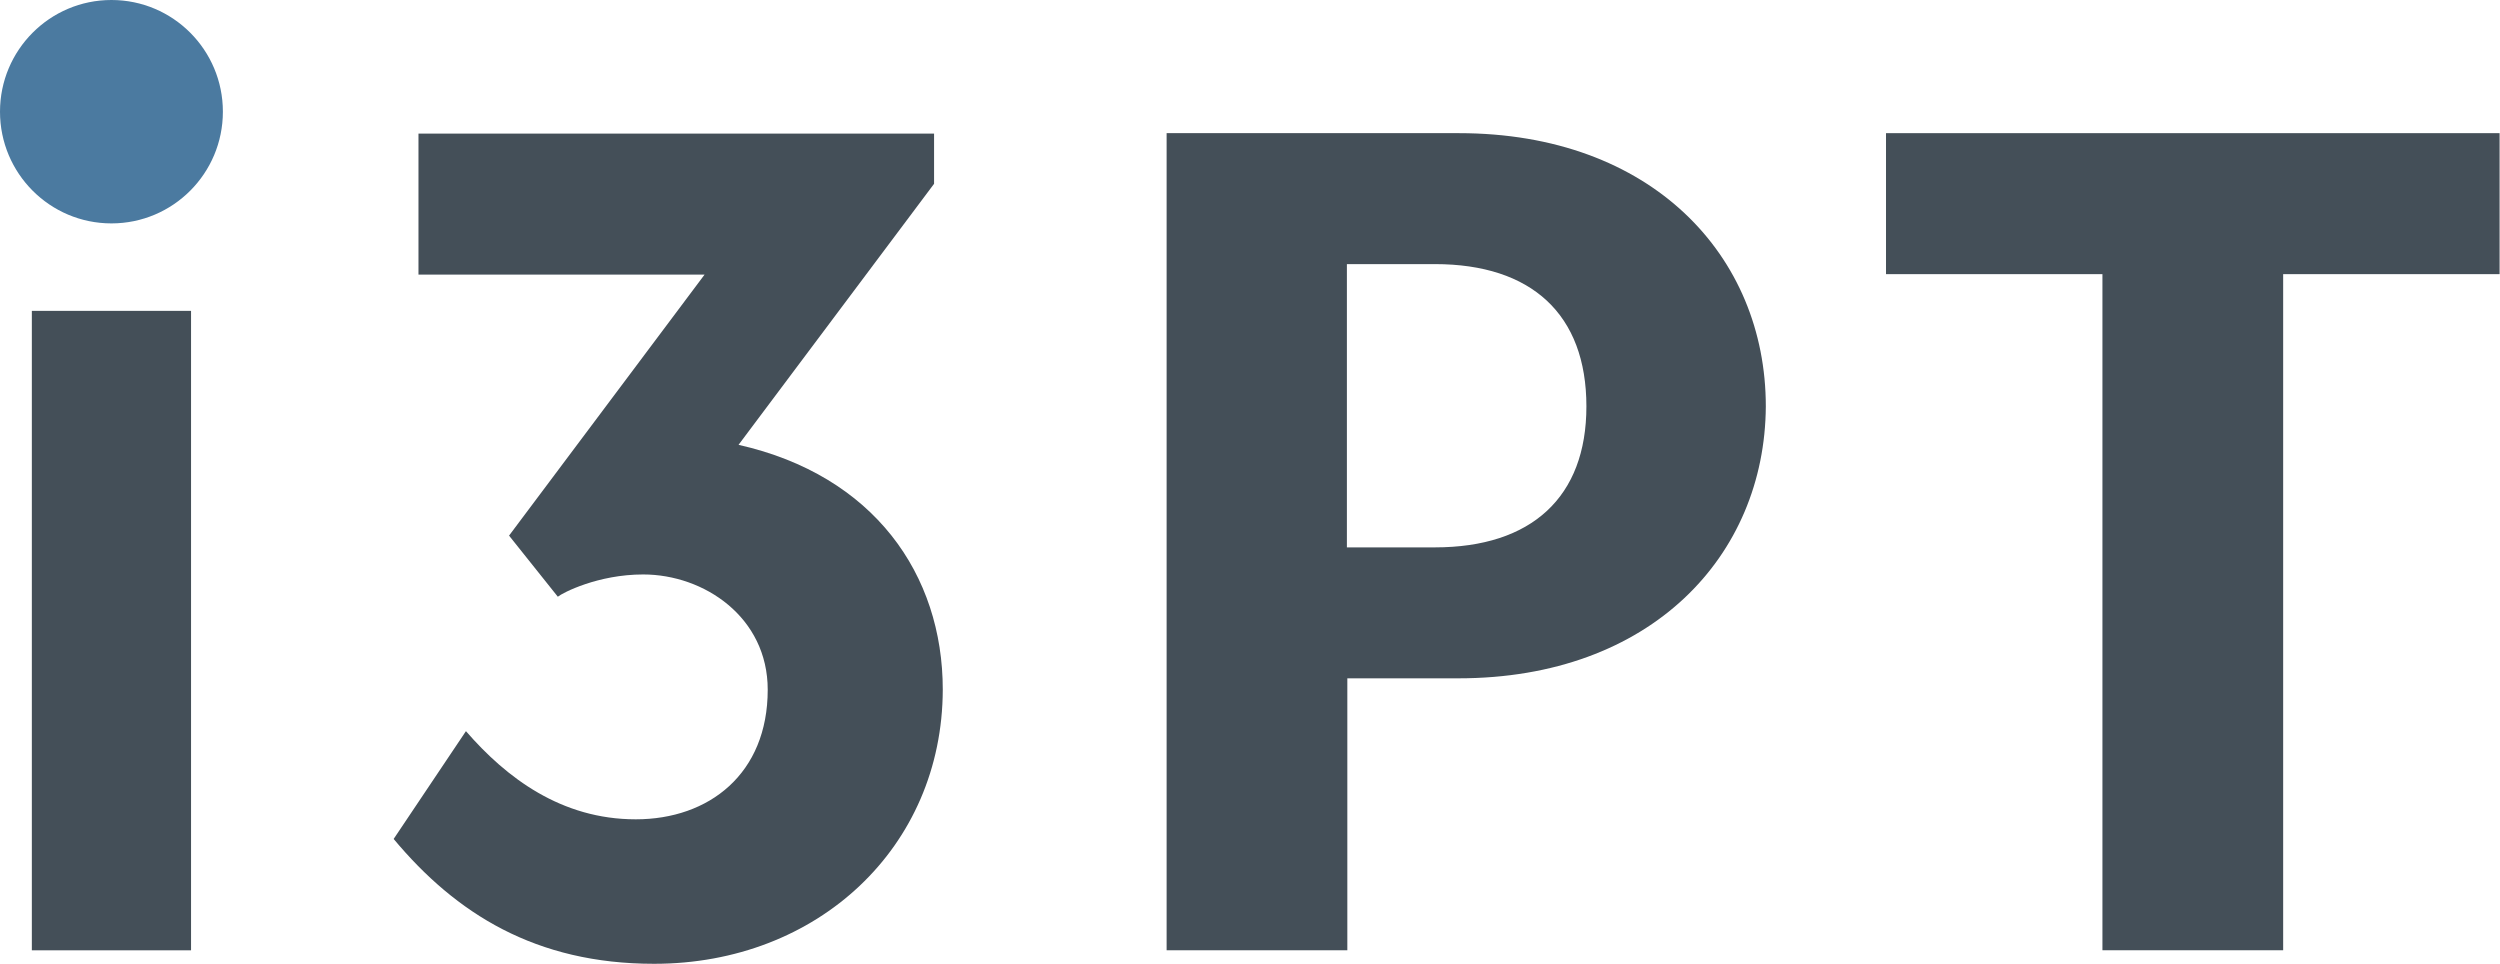 <svg width="2472" height="953" viewBox="0 0 2472 953" fill="none" xmlns="http://www.w3.org/2000/svg">
<path d="M646.738 953.001C529.618 953.001 450.82 903.368 389.245 829.566L460.723 722.964C500.768 769.144 555.022 810.145 628.653 810.145C700.993 810.145 759.122 765.259 759.122 681.963C759.122 610.319 696.256 568.023 635.973 568.023C591.192 568.023 556.314 586.15 551.578 590.034L503.352 529.611L696.687 271.521H413.789V132.117H923.608V181.75L730.273 439.841C864.186 470.052 932.22 568.023 932.22 681.963C931.789 837.767 808.64 953.001 646.738 953.001Z" fill="#444F58"/>
<path d="M1442.04 670.726H1332.24V939.606H1153.55V131.67H1442.48C1633.23 131.67 1746.04 252.947 1746.04 401.845C1745.18 549.449 1632.8 670.726 1442.04 670.726ZM1418.79 261.147H1331.81V541.249H1418.79C1514.38 541.249 1568.64 491.616 1568.64 401.845C1568.64 310.78 1514.38 261.147 1418.79 261.147Z" fill="#444F58"/>
<path d="M2257.59 271.073V939.606H2078.89V271.073H1864.89V131.67H2471.59V271.073H2257.59Z" fill="#444F58"/>
<path d="M188.906 307.385H31.485V939.664H188.906V307.385Z" fill="#444F58"/>
<path d="M110.194 220.9C171.053 220.9 220.388 171.45 220.388 110.45C220.388 49.45 171.053 0 110.194 0C49.336 0 0 49.45 0 110.45C0 171.45 49.336 220.9 110.194 220.9Z" fill="#4B7AA0"/>
</svg>

